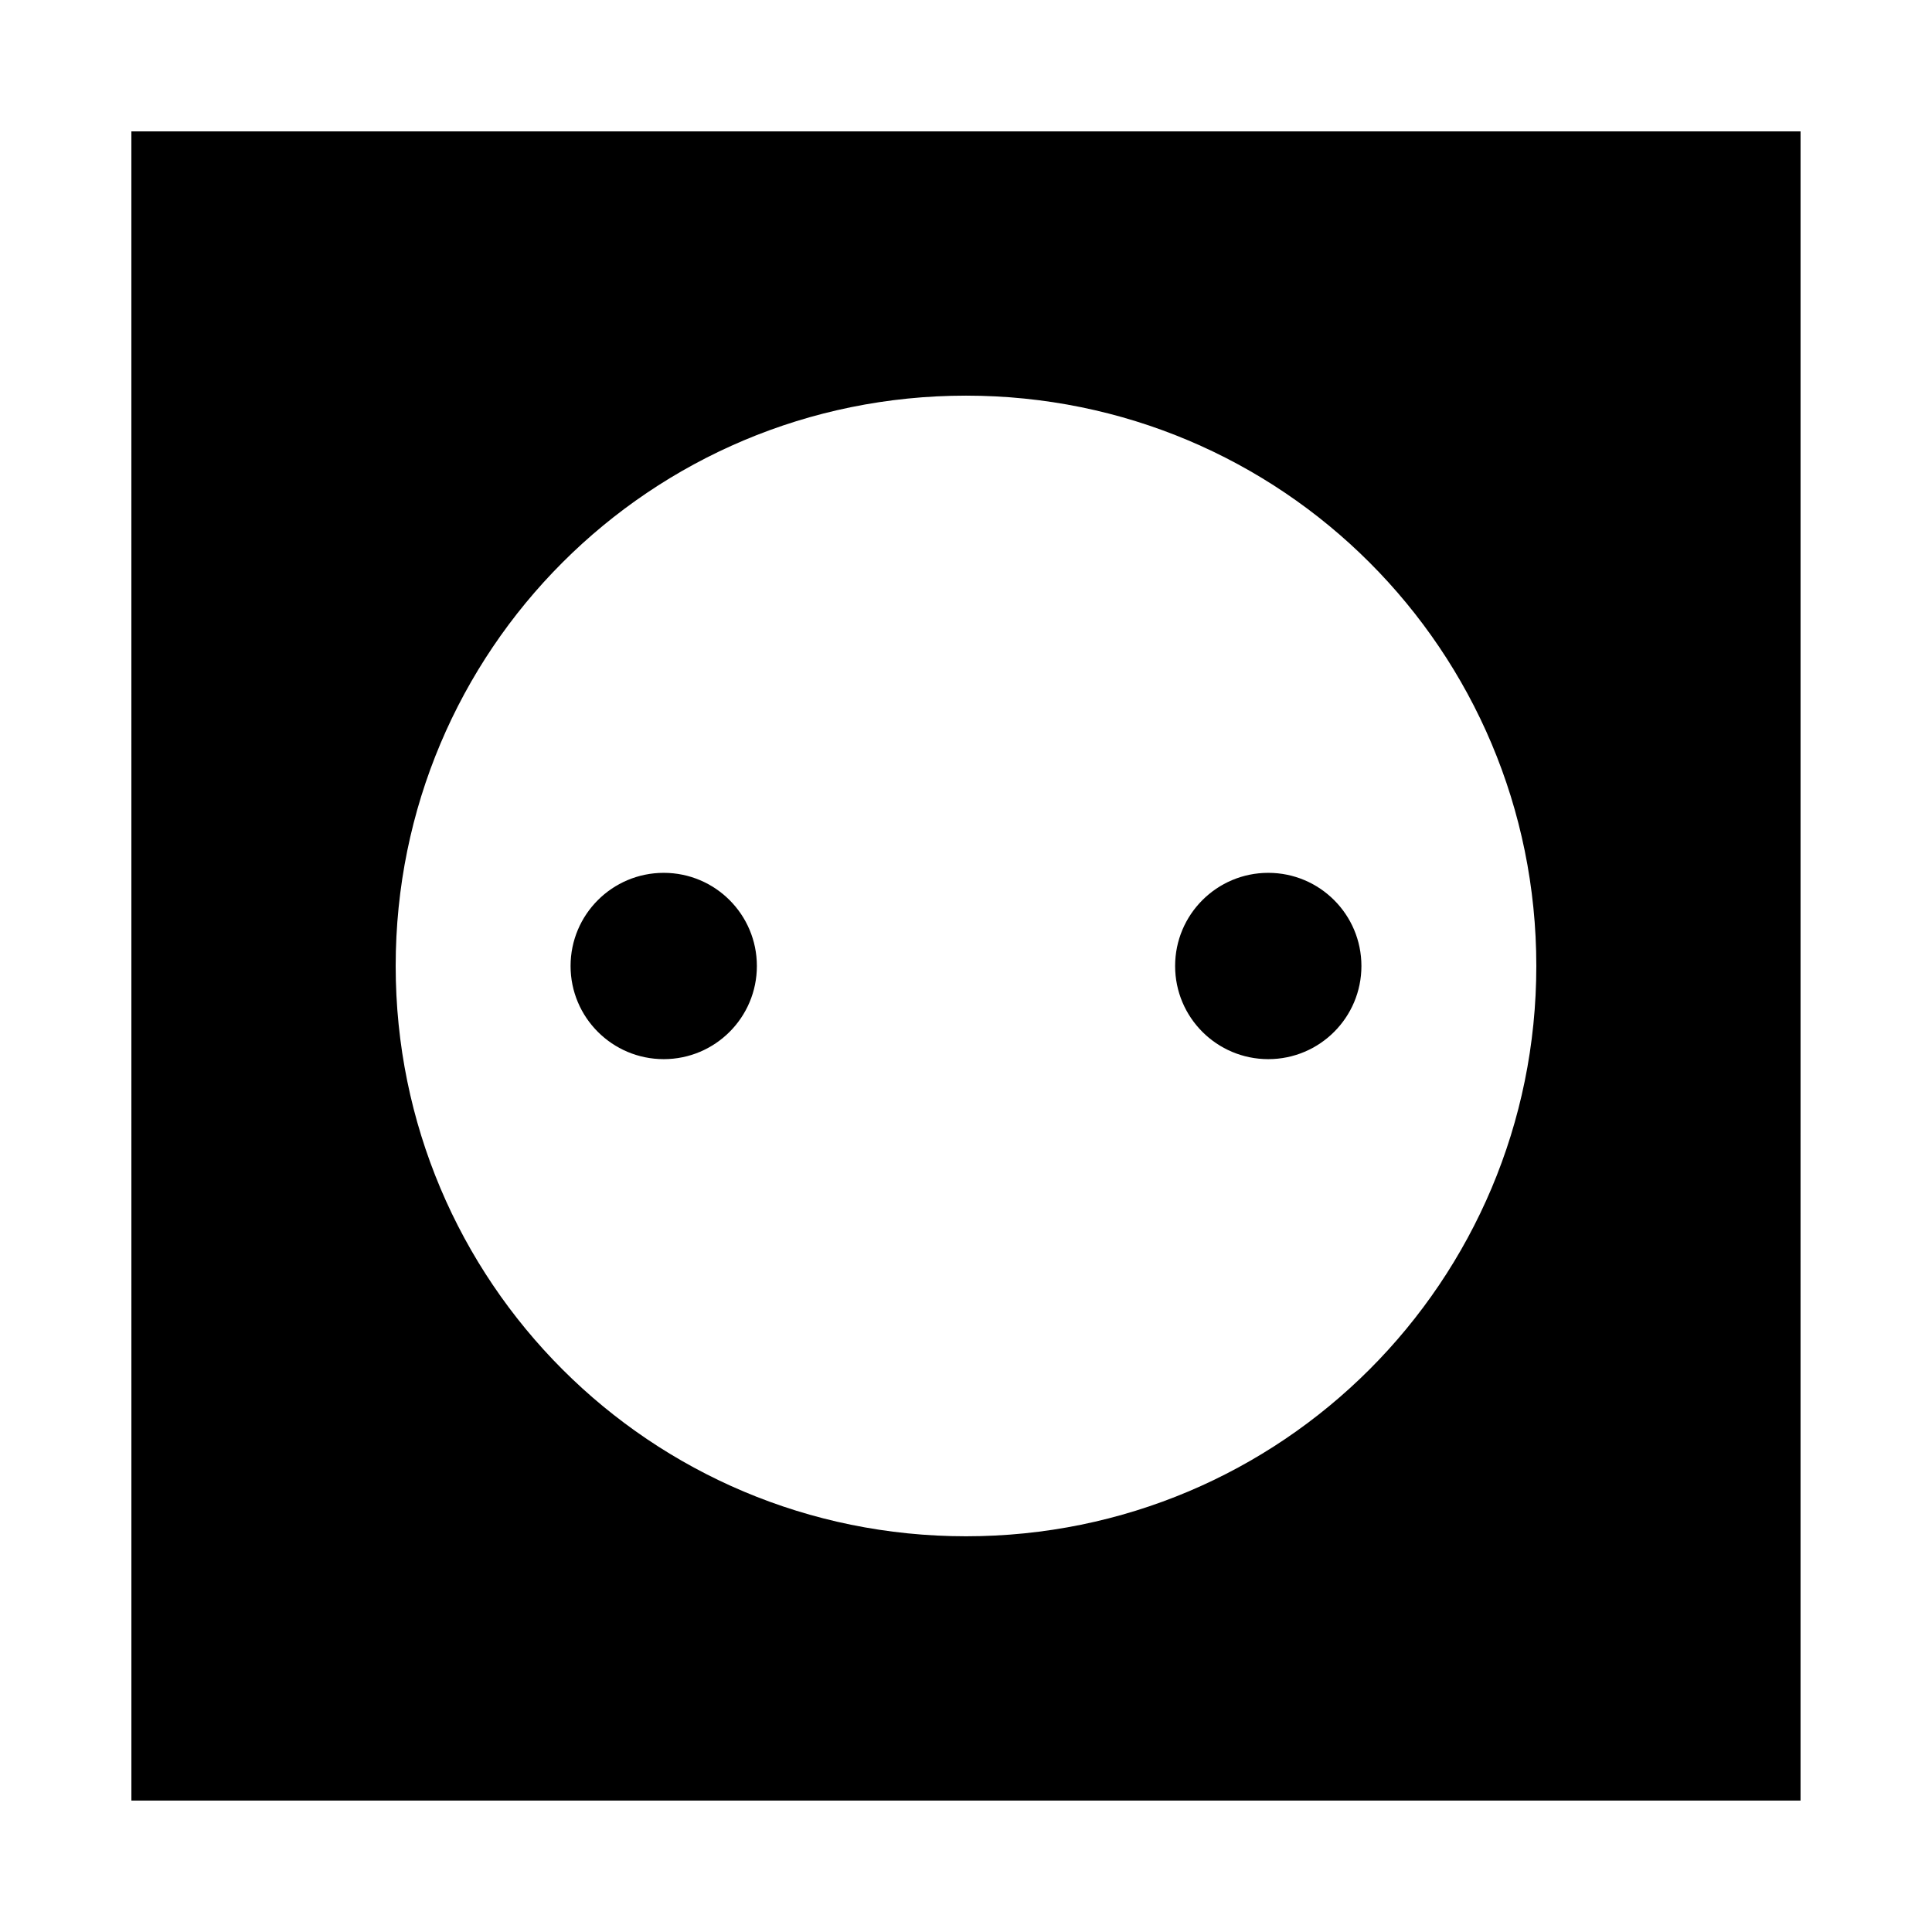 <?xml version="1.0" encoding="UTF-8"?>
<!-- Uploaded to: SVG Find, www.svgrepo.com, Generator: SVG Find Mixer Tools -->
<svg fill="#000000" width="800px" height="800px" version="1.1" viewBox="144 144 512 512" xmlns="http://www.w3.org/2000/svg">
 <g>
  <path d="m178.82 621.17h442.34l0.004-442.35h-442.35zm221.18-372.32c83.633 0 151.14 67.512 151.14 151.14-0.004 83.633-67.512 151.14-151.14 151.14s-151.14-67.508-151.14-151.14 67.512-151.14 151.14-151.14z"/>
  <path d="m344.58 400c0 13.633-11.051 24.684-24.684 24.684-13.637 0-24.688-11.051-24.688-24.684 0-13.637 11.051-24.688 24.688-24.688 13.633 0 24.684 11.051 24.684 24.688"/>
  <path d="m504.79 400c0 13.633-11.051 24.684-24.684 24.684-13.637 0-24.688-11.051-24.688-24.684 0-13.637 11.051-24.688 24.688-24.688 13.633 0 24.684 11.051 24.684 24.688"/>
 </g>
</svg>